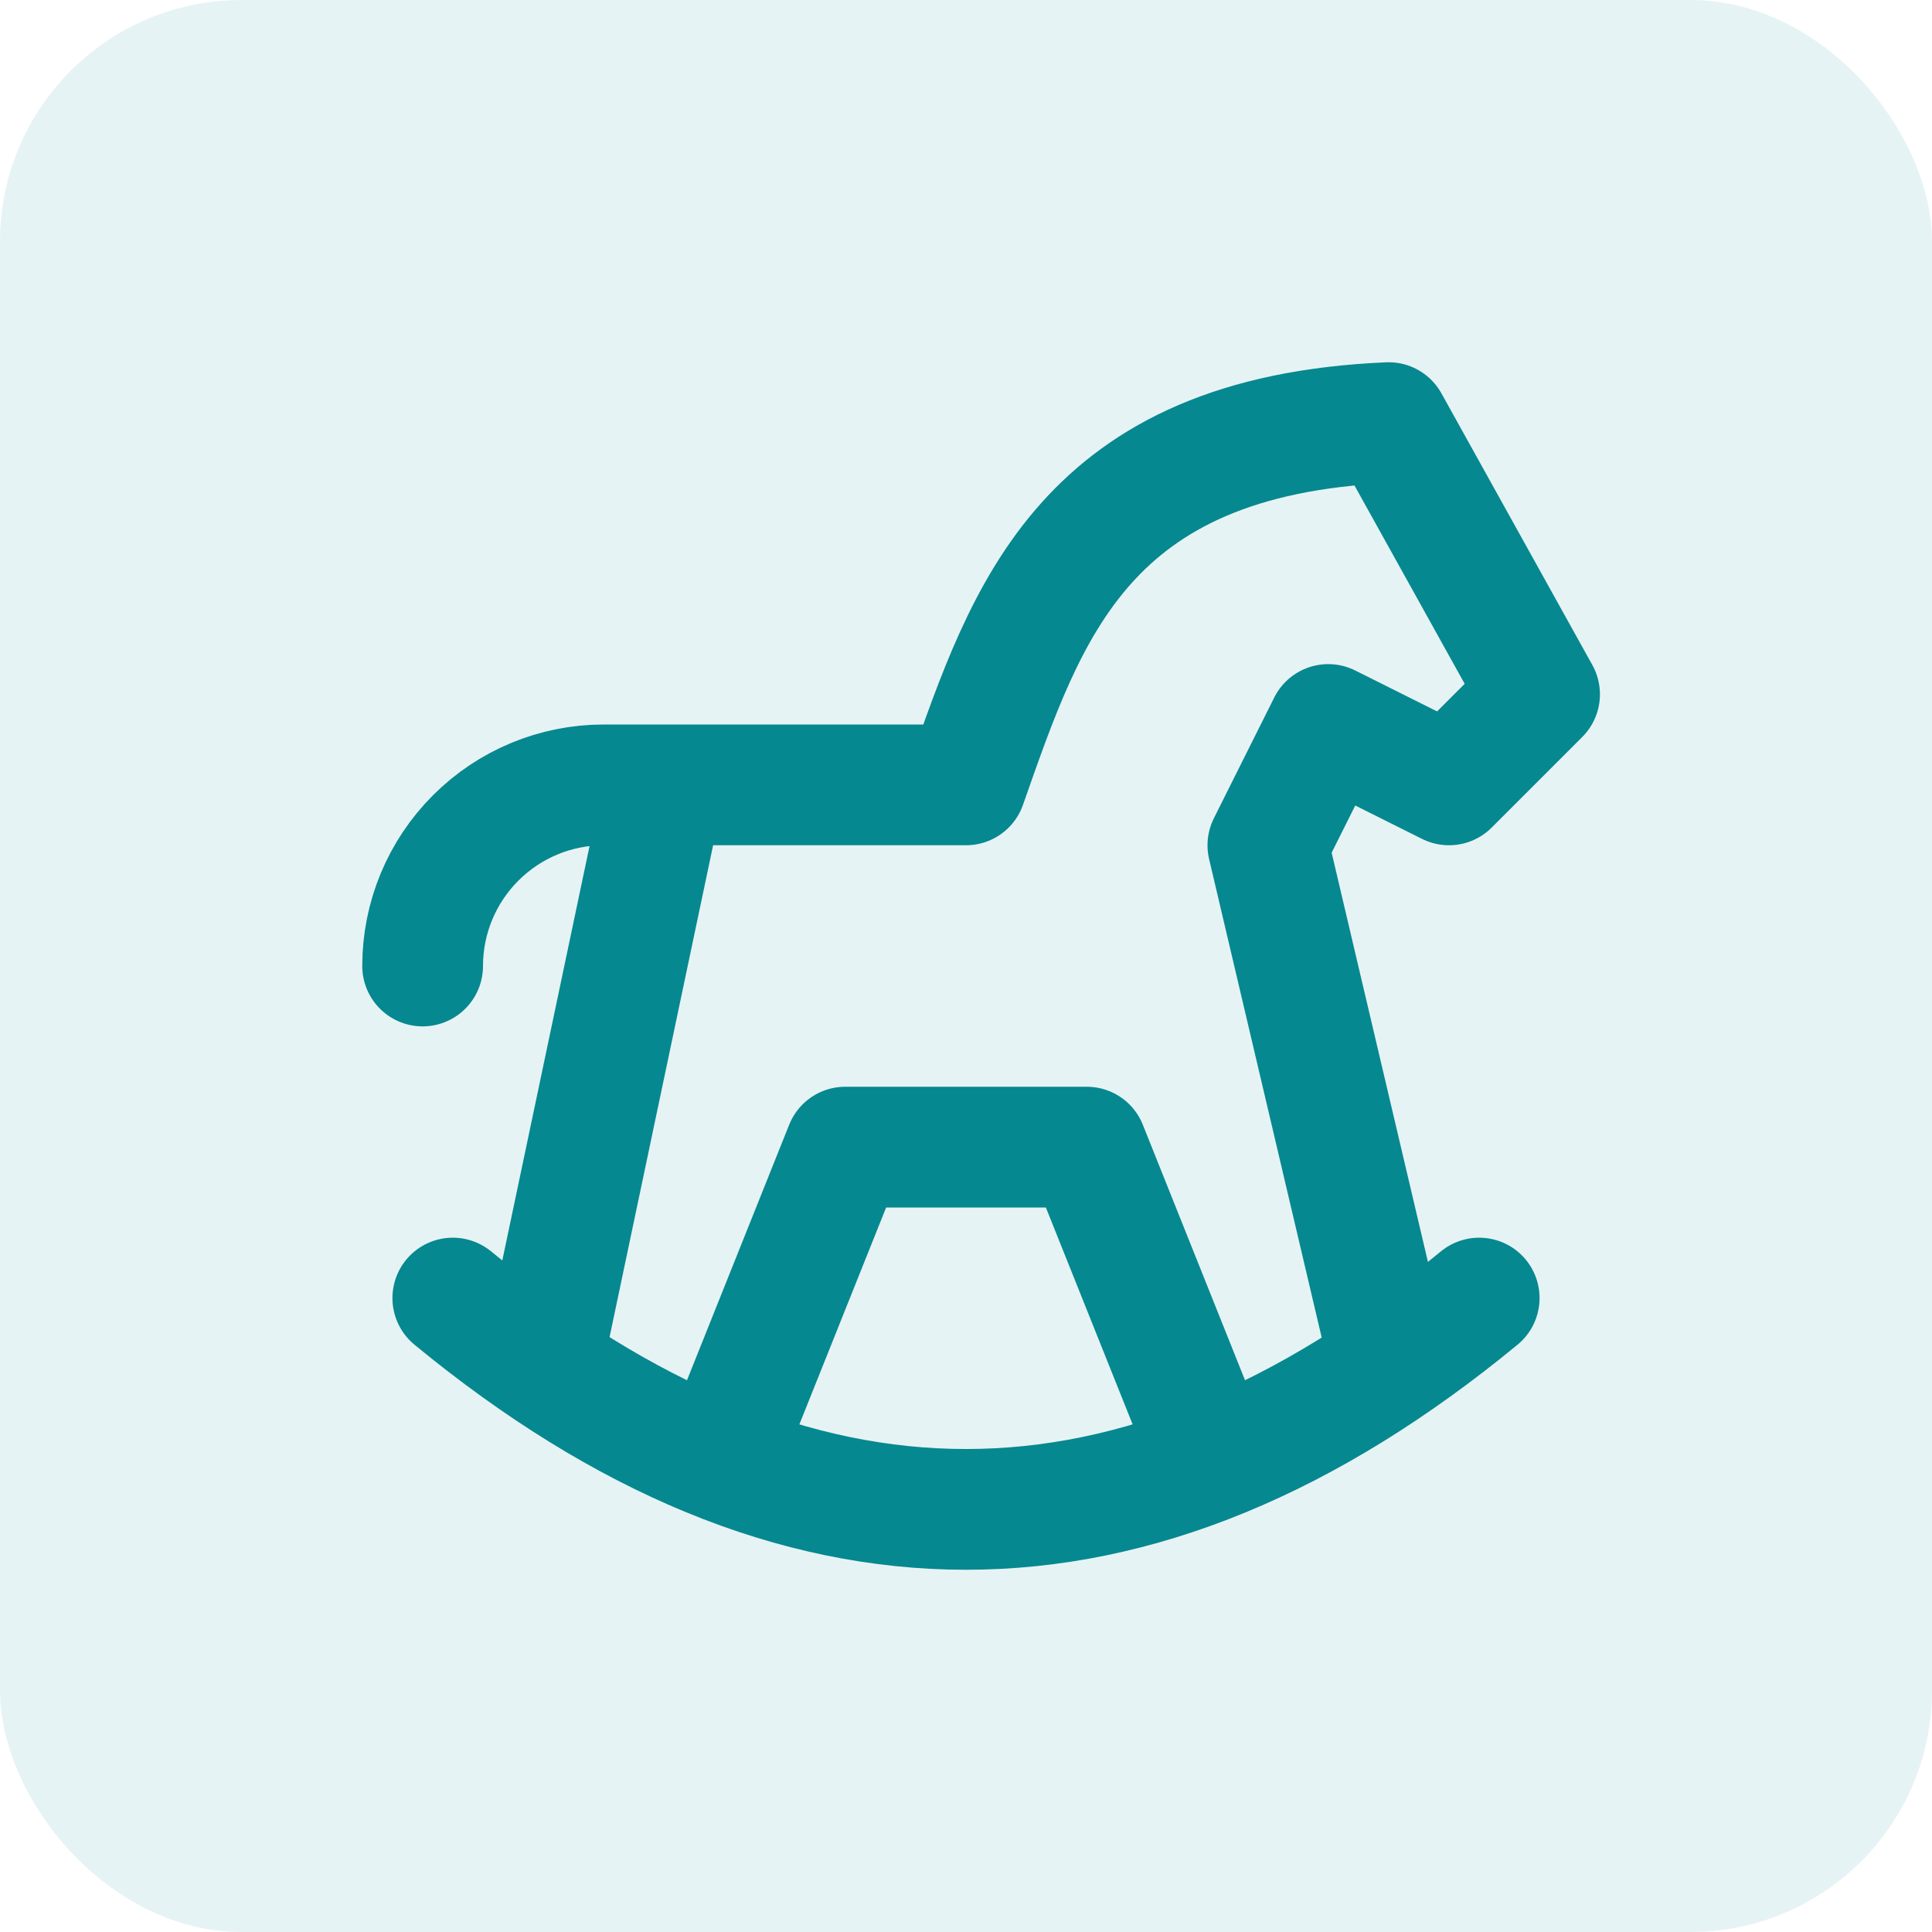 <?xml version="1.0" encoding="UTF-8"?> <svg xmlns="http://www.w3.org/2000/svg" width="32" height="32" viewBox="0 0 32 32" fill="none"> <g clip-path="url(#clip0_4021_20882)"> <rect width="32" height="32" rx="4" fill="#068890" fill-opacity="0.1"></rect> <path d="M7.5 21.5C13.167 26.167 18.833 26.167 24.5 21.5M23 22.5L21 14L22 12L24 13L25.5 11.5L23 7C17.948 7.218 17.01 10.133 16 13H10C9.204 13 8.441 13.316 7.879 13.879C7.316 14.441 7 15.204 7 16M9 22.5L11 13M12 24L14 19H18L20 24" stroke="#068890" stroke-width="2" stroke-linecap="round" stroke-linejoin="round"></path> </g> <defs> <clipPath id="clip0_4021_20882"> <rect width="32" height="32" fill="white"></rect> </clipPath> </defs> </svg> 